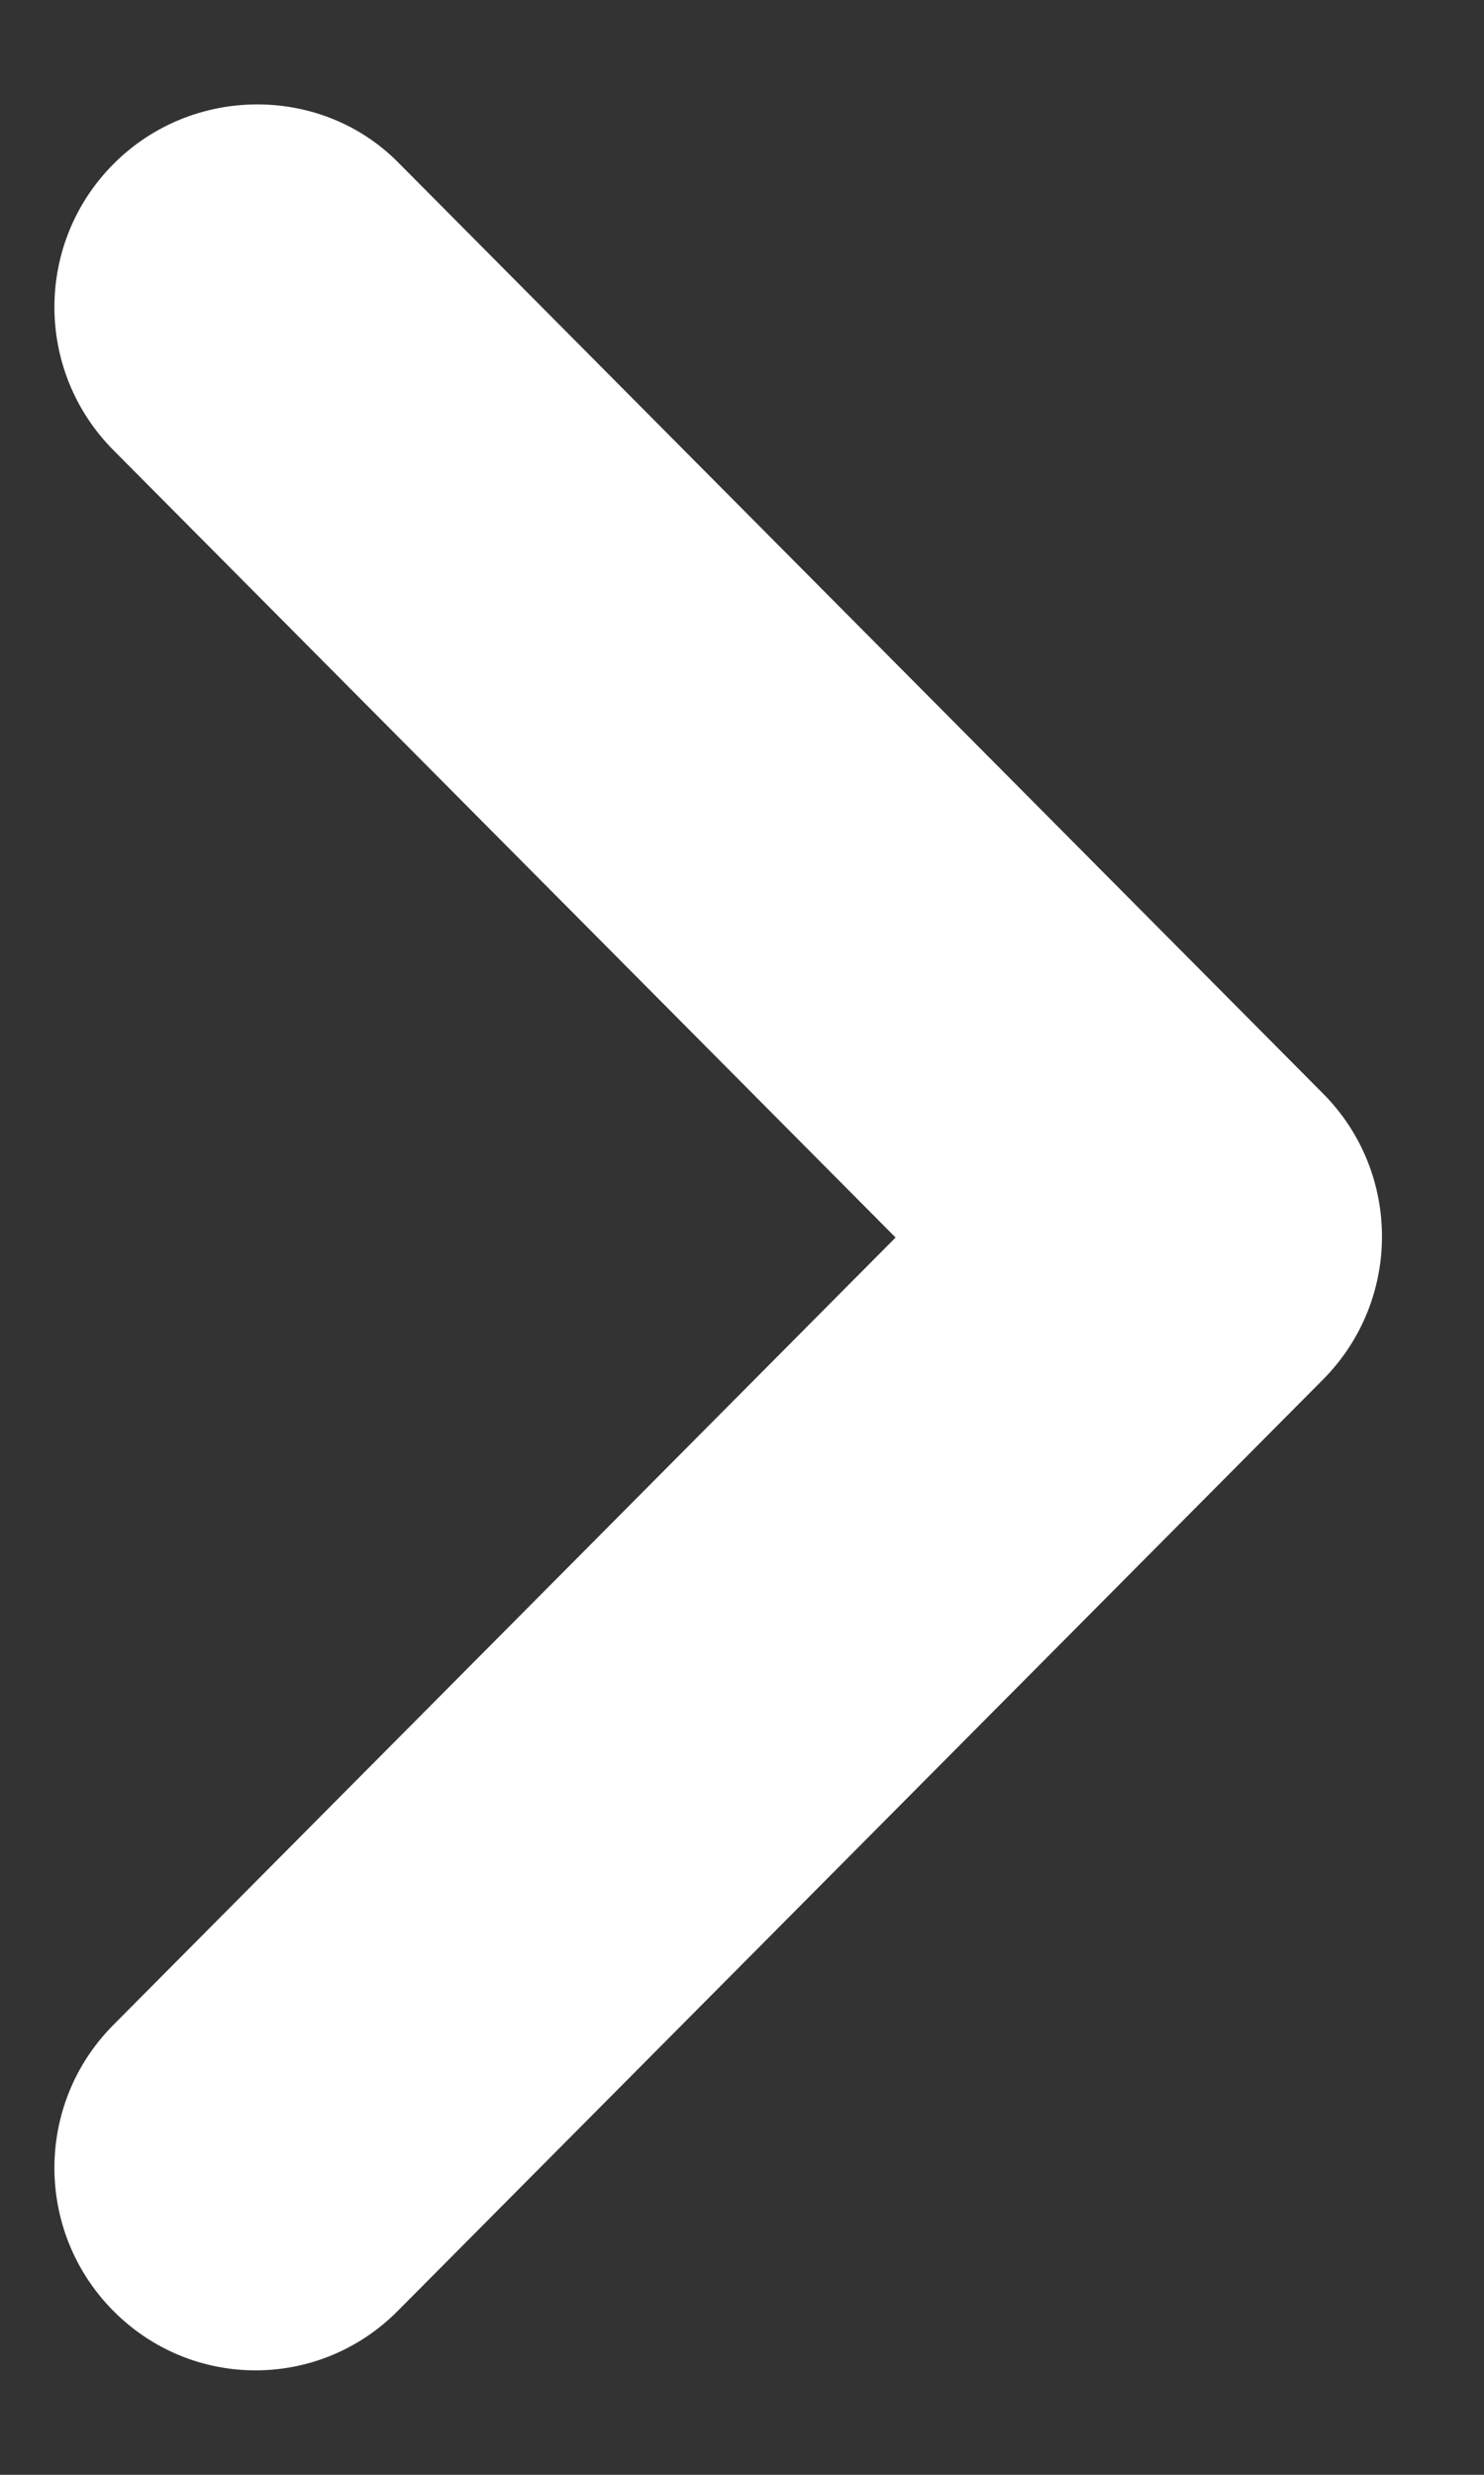 <svg width="12" height="20" viewBox="0 0 12 20" fill="none" xmlns="http://www.w3.org/2000/svg">
<rect x="0" y="0" width="12" height="20" fill="#333333" stroke="none"/>
<path d="M0.917 1.326C0.281 1.965 0.281 2.998 0.917 3.638L7.242 10.001L0.917 16.364C0.281 17.003 0.281 18.036 0.917 18.676C1.553 19.316 2.58 19.316 3.216 18.676L10.698 11.149C11.334 10.509 11.334 9.476 10.698 8.837L3.216 1.309C2.596 0.686 1.553 0.686 0.917 1.326Z" fill="white"/>
</svg>

